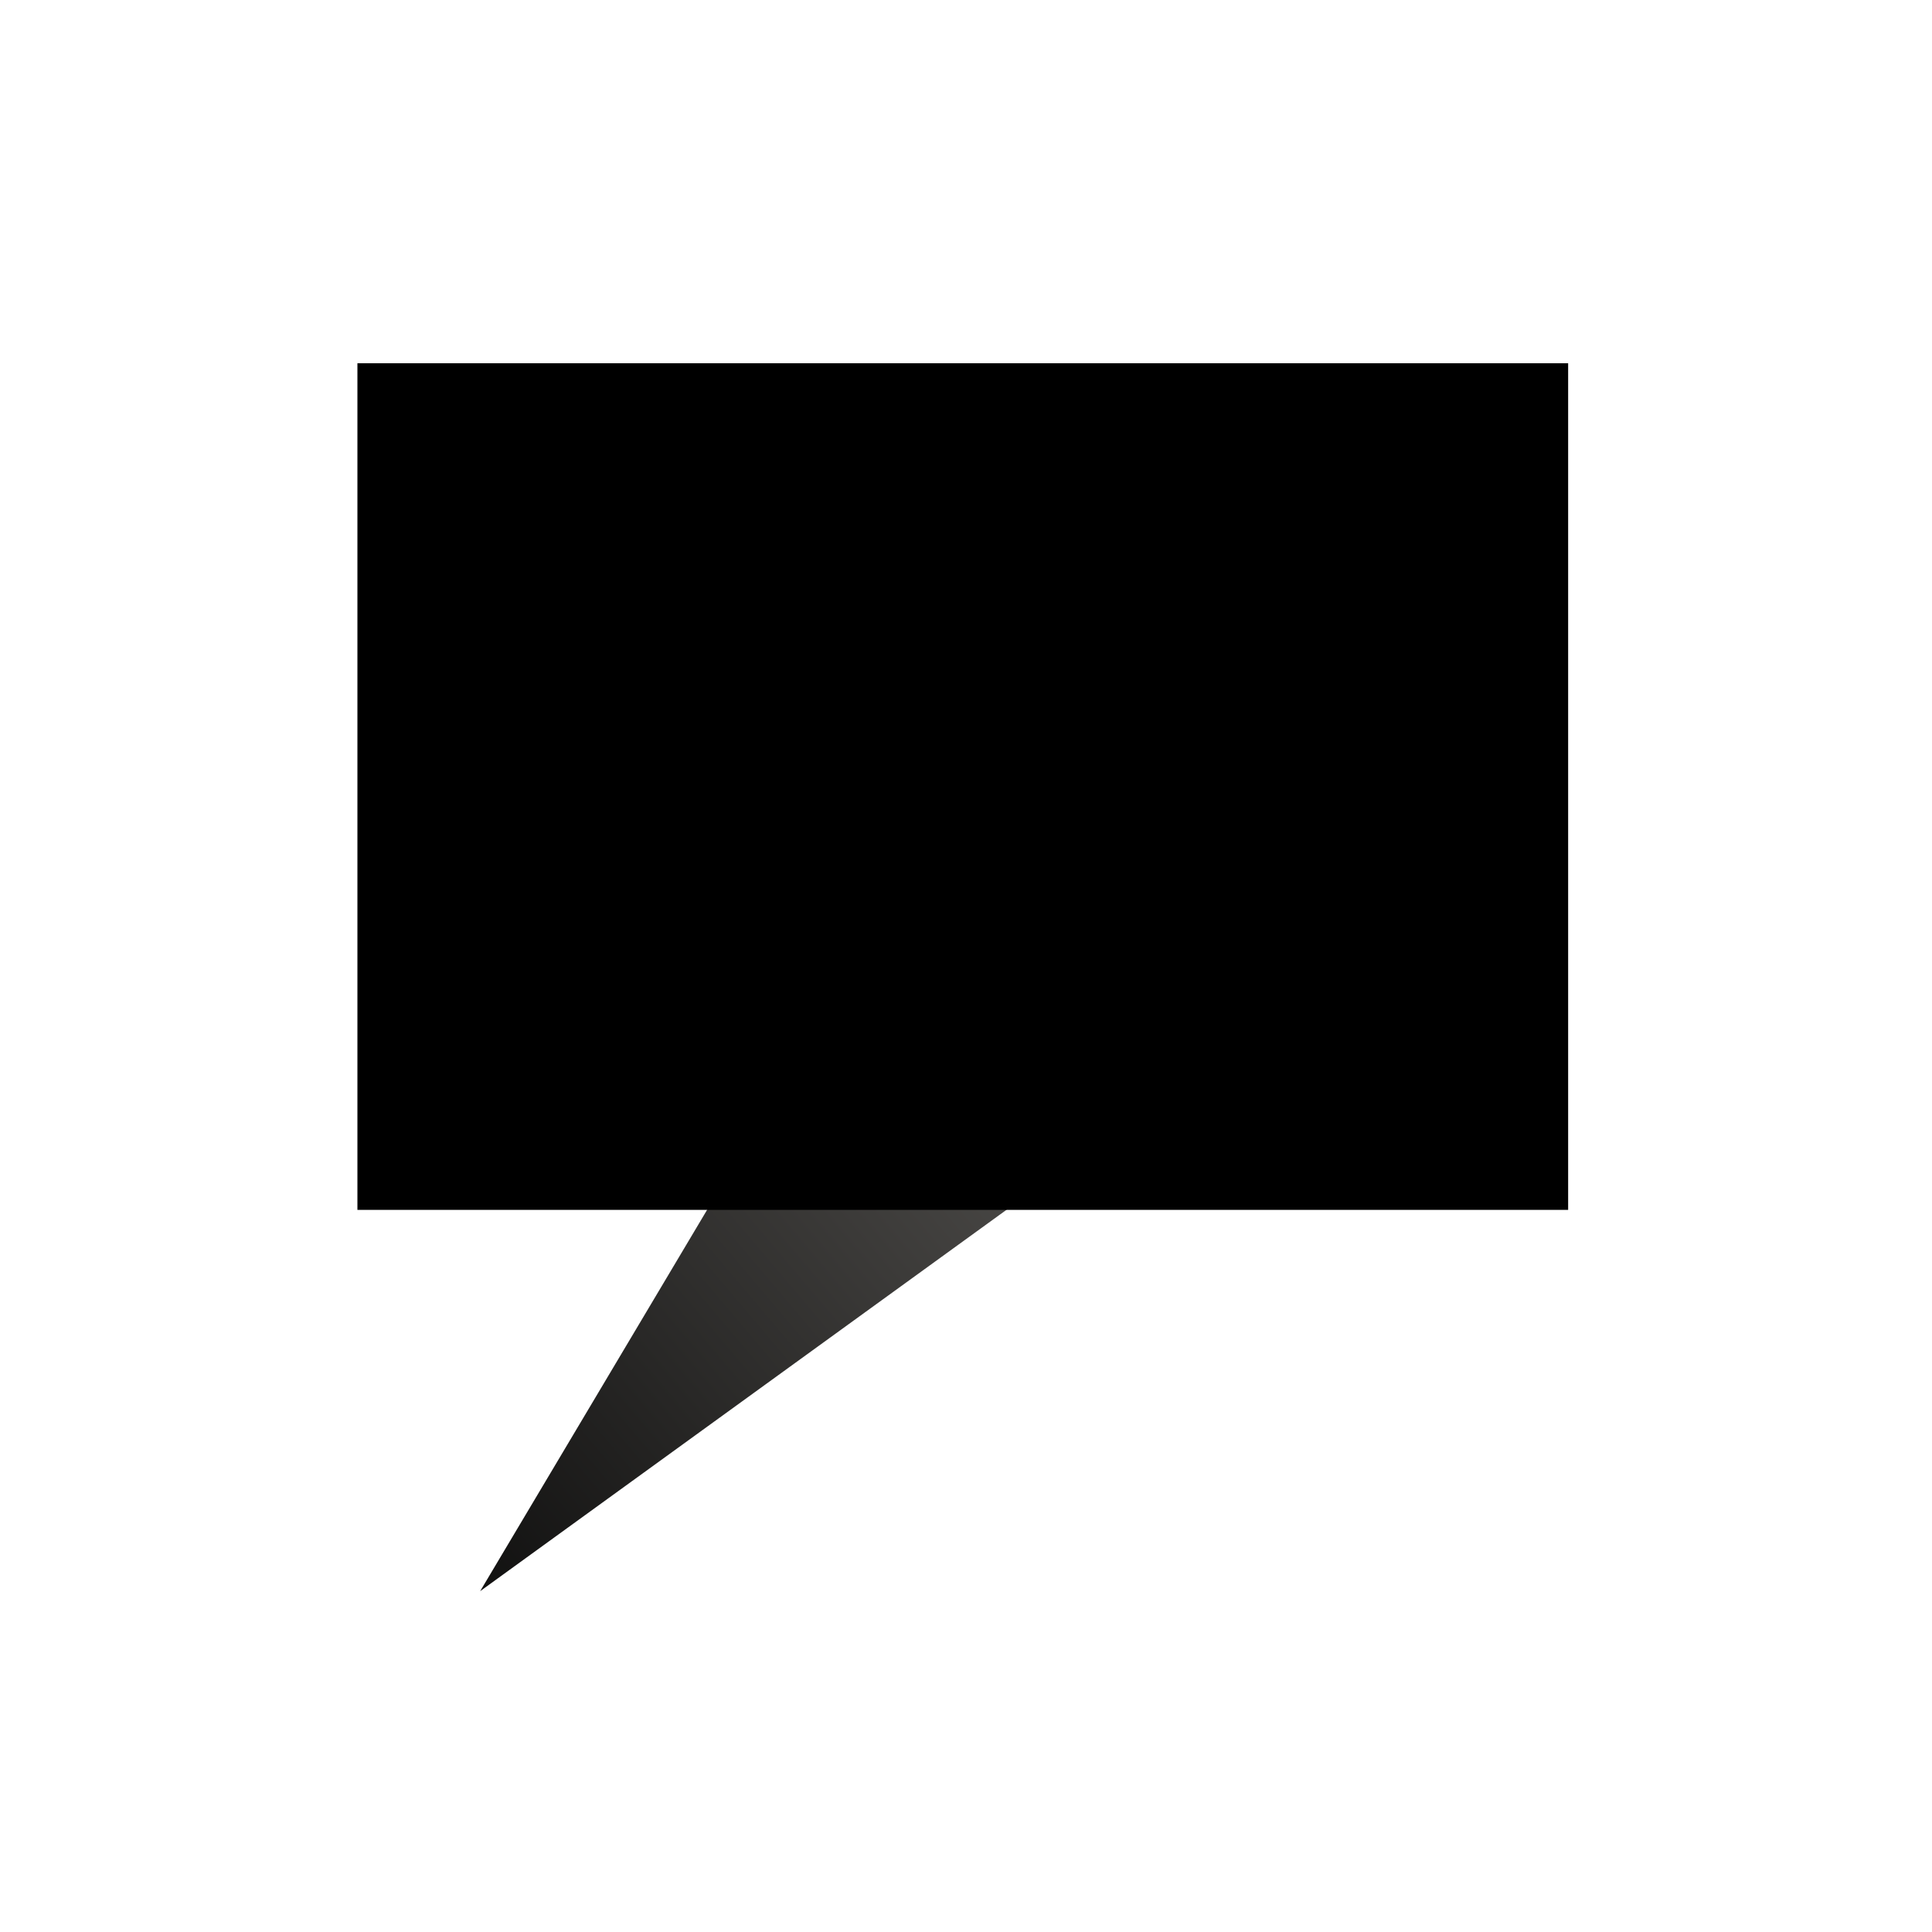 <?xml version="1.0" encoding="utf-8"?>
<!-- Generator: Adobe Illustrator 15.0.0, SVG Export Plug-In . SVG Version: 6.00 Build 0)  -->
<!DOCTYPE svg PUBLIC "-//W3C//DTD SVG 1.1//EN" "http://www.w3.org/Graphics/SVG/1.1/DTD/svg11.dtd">
<svg version="1.1" id="Calque_1" xmlns="http://www.w3.org/2000/svg" xmlns:xlink="http://www.w3.org/1999/xlink" x="0px" y="0px"
	 width="100px" height="100px" viewBox="0 0 100 100" enable-background="new 0 0 100 100" xml:space="preserve">
<linearGradient id="SVGID_1_" gradientUnits="userSpaceOnUse" x1="754.945" y1="540.838" x2="706.461" y2="581.923" gradientTransform="matrix(1 0 0 1 -691.801 -494.199)">
	<stop  offset="0" style="stop-color:#63615E"/>
	<stop  offset="1" style="stop-color:#000000"/>
</linearGradient>
<polyline fill="url(#SVGID_1_)" points="36.795,62.293 24.852,82.359 52.548,62.293 "/>
<rect x="18.5" y="18.802" width="62.667" height="43.821"/>
</svg>
